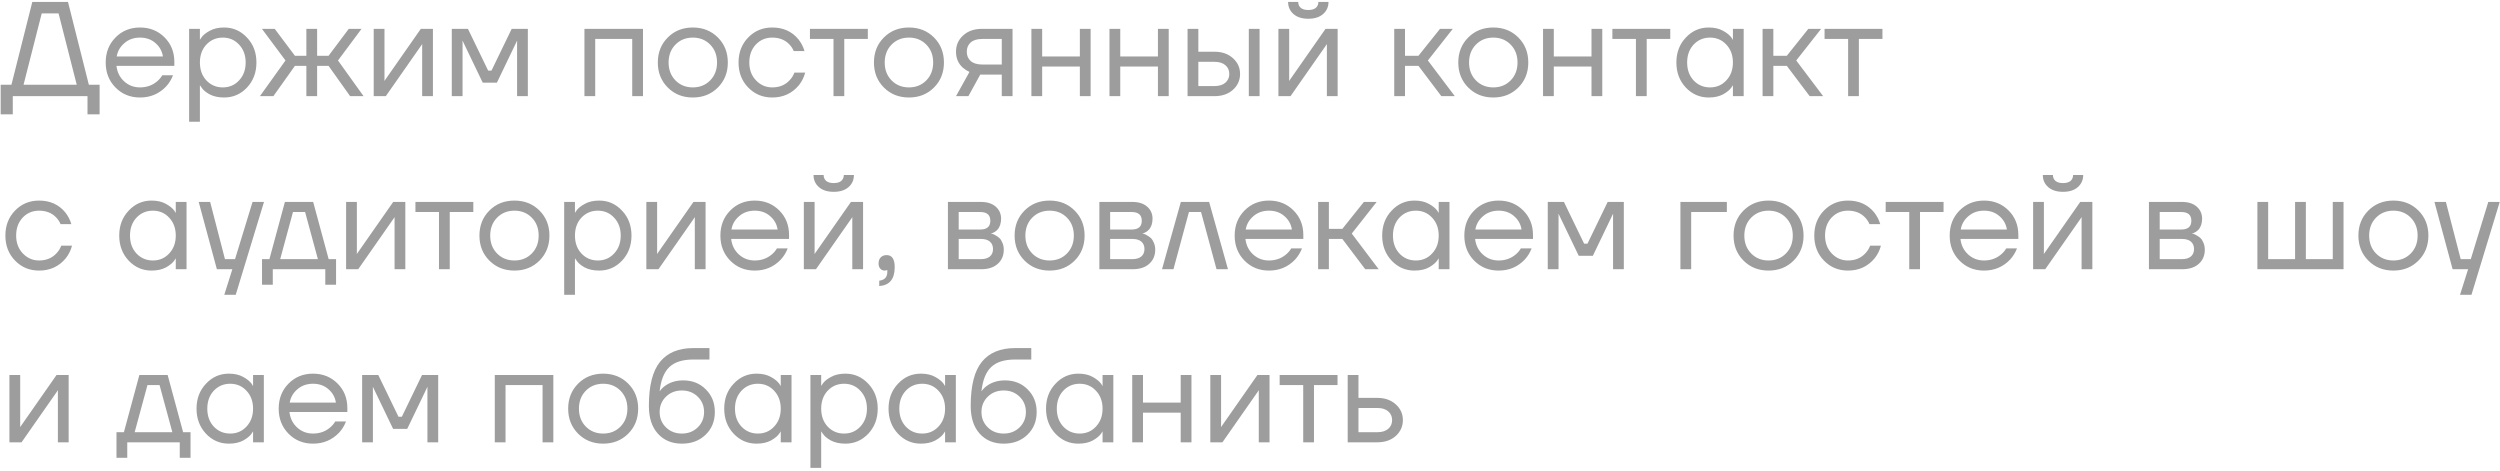 <?xml version="1.0" encoding="UTF-8"?> <svg xmlns="http://www.w3.org/2000/svg" width="260" height="49" viewBox="0 0 260 49" fill="none"><path d="M0.07 11.89V8.81H1.19L3.36 0.2H7.07L9.24 8.81H10.36V11.89H9.1V10H1.33V11.89H0.07ZM2.45 8.81H7.98L6.09 1.39H4.34L2.45 8.81ZM12.014 9.104C11.332 8.413 10.992 7.545 10.992 6.5C10.992 5.455 11.332 4.587 12.014 3.896C12.695 3.205 13.544 2.86 14.562 2.86C15.579 2.86 16.428 3.201 17.11 3.882C17.791 4.563 18.132 5.413 18.132 6.43V6.85H12.112C12.186 7.503 12.452 8.04 12.91 8.46C13.367 8.88 13.918 9.09 14.562 9.09C15.252 9.09 15.845 8.88 16.34 8.46C16.564 8.273 16.741 8.063 16.872 7.83H17.992C17.824 8.269 17.586 8.656 17.278 8.992C16.55 9.757 15.644 10.14 14.562 10.14C13.544 10.14 12.695 9.795 12.014 9.104ZM12.14 5.87H16.942C16.858 5.319 16.601 4.857 16.172 4.484C15.742 4.101 15.206 3.91 14.562 3.91C13.918 3.91 13.376 4.101 12.938 4.484C12.499 4.857 12.233 5.319 12.14 5.87ZM19.669 12.66V3H20.79V4.12H20.803L20.944 3.91C21.102 3.667 21.387 3.434 21.797 3.21C22.208 2.977 22.712 2.86 23.309 2.86C24.243 2.86 25.036 3.21 25.689 3.91C26.343 4.601 26.669 5.464 26.669 6.5C26.669 7.536 26.343 8.404 25.689 9.104C25.036 9.795 24.243 10.14 23.309 10.14C22.712 10.14 22.203 10.028 21.784 9.804C21.373 9.571 21.093 9.328 20.944 9.076L20.803 8.88H20.79V12.66H19.669ZM21.462 4.638C21.014 5.123 20.79 5.744 20.79 6.5C20.79 7.256 21.014 7.877 21.462 8.362C21.919 8.847 22.488 9.09 23.169 9.09C23.851 9.09 24.416 8.847 24.863 8.362C25.321 7.877 25.549 7.256 25.549 6.5C25.549 5.744 25.321 5.123 24.863 4.638C24.416 4.153 23.851 3.91 23.169 3.91C22.488 3.91 21.919 4.153 21.462 4.638ZM27.031 10L29.691 6.29L27.241 3H28.571L30.671 5.8H31.861V3H32.981V5.8H34.171L36.271 3H37.601L35.151 6.29L37.811 10H36.411L34.171 6.85H32.981V10H31.861V6.85H30.671L28.431 10H27.031ZM38.865 10V3H39.985V8.25L39.971 8.39H39.999L43.765 3H45.025V10H43.905V4.75L43.919 4.61H43.891L40.125 10H38.865ZM46.986 10V3H48.666L50.766 7.34H51.116L53.216 3H54.896V10H53.776V4.4L53.79 4.26H53.762L51.676 8.6H50.206L48.12 4.26H48.092L48.106 4.4V10H46.986ZM60.781 10V3H66.871V10H65.751V4.05H61.901V10H60.781ZM69.45 9.104C68.759 8.413 68.413 7.545 68.413 6.5C68.413 5.455 68.759 4.587 69.45 3.896C70.14 3.205 71.008 2.86 72.053 2.86C73.099 2.86 73.967 3.205 74.657 3.896C75.348 4.587 75.694 5.455 75.694 6.5C75.694 7.545 75.348 8.413 74.657 9.104C73.967 9.795 73.099 10.14 72.053 10.14C71.008 10.14 70.14 9.795 69.45 9.104ZM70.248 4.638C69.772 5.123 69.534 5.744 69.534 6.5C69.534 7.256 69.772 7.877 70.248 8.362C70.724 8.847 71.326 9.09 72.053 9.09C72.781 9.09 73.383 8.847 73.859 8.362C74.335 7.877 74.573 7.256 74.573 6.5C74.573 5.744 74.335 5.123 73.859 4.638C73.383 4.153 72.781 3.91 72.053 3.91C71.326 3.91 70.724 4.153 70.248 4.638ZM77.816 9.104C77.144 8.413 76.808 7.545 76.808 6.5C76.808 5.455 77.144 4.587 77.816 3.896C78.488 3.205 79.319 2.86 80.308 2.86C81.456 2.86 82.366 3.271 83.038 4.092C83.327 4.456 83.537 4.862 83.668 5.31H82.548C82.445 5.058 82.291 4.825 82.086 4.61C81.638 4.143 81.045 3.91 80.308 3.91C79.627 3.91 79.057 4.153 78.6 4.638C78.152 5.123 77.928 5.744 77.928 6.5C77.928 7.256 78.161 7.877 78.628 8.362C79.095 8.847 79.655 9.09 80.308 9.09C81.073 9.09 81.685 8.833 82.142 8.32C82.347 8.105 82.506 7.849 82.618 7.55H83.738C83.617 8.026 83.402 8.46 83.094 8.852C82.385 9.711 81.456 10.14 80.308 10.14C79.319 10.14 78.488 9.795 77.816 9.104ZM84.234 4.05V3H90.254V4.05H87.804V10H86.684V4.05H84.234ZM91.926 9.104C91.235 8.413 90.89 7.545 90.89 6.5C90.89 5.455 91.235 4.587 91.926 3.896C92.617 3.205 93.485 2.86 94.53 2.86C95.575 2.86 96.443 3.205 97.134 3.896C97.825 4.587 98.17 5.455 98.17 6.5C98.17 7.545 97.825 8.413 97.134 9.104C96.443 9.795 95.575 10.14 94.53 10.14C93.485 10.14 92.617 9.795 91.926 9.104ZM92.724 4.638C92.248 5.123 92.01 5.744 92.01 6.5C92.01 7.256 92.248 7.877 92.724 8.362C93.2 8.847 93.802 9.09 94.53 9.09C95.258 9.09 95.86 8.847 96.336 8.362C96.812 7.877 97.05 7.256 97.05 6.5C97.05 5.744 96.812 5.123 96.336 4.638C95.86 4.153 95.258 3.91 94.53 3.91C93.802 3.91 93.2 4.153 92.724 4.638ZM99.425 10L100.825 7.48C100.591 7.377 100.358 7.228 100.125 7.032C99.658 6.603 99.425 6.052 99.425 5.38C99.425 4.699 99.672 4.134 100.167 3.686C100.661 3.229 101.319 3 102.141 3H105.305V10H104.185V7.76H101.945L100.713 10H99.425ZM100.951 4.414C100.68 4.657 100.545 4.979 100.545 5.38C100.545 5.781 100.68 6.103 100.951 6.346C101.231 6.589 101.632 6.71 102.155 6.71H104.185V4.05H102.155C101.632 4.05 101.231 4.171 100.951 4.414ZM107.265 10V3H108.385V5.87H112.305V3H113.425V10H112.305V6.92H108.385V10H107.265ZM115.386 10V3H116.506V5.87H120.426V3H121.546V10H120.426V6.92H116.506V10H115.386ZM129.877 10V3H130.997V10H129.877ZM123.507 10V3H124.627V5.38H126.307C127.091 5.38 127.731 5.604 128.225 6.052C128.72 6.491 128.967 7.037 128.967 7.69C128.967 8.343 128.72 8.894 128.225 9.342C127.731 9.781 127.091 10 126.307 10H123.507ZM124.627 8.95H126.307C126.793 8.95 127.171 8.833 127.441 8.6C127.712 8.367 127.847 8.063 127.847 7.69C127.847 7.317 127.712 7.013 127.441 6.78C127.171 6.547 126.793 6.43 126.307 6.43H124.627V8.95ZM132.955 10V3H134.075V8.25L134.061 8.39H134.089L137.855 3H139.115V10H137.995V4.75L138.009 4.61H137.981L134.215 10H132.955ZM133.963 0.2H135.013C135.013 0.452 135.101 0.657 135.279 0.816C135.456 0.965 135.717 1.04 136.063 1.04C136.408 1.04 136.669 0.965 136.847 0.816C137.024 0.657 137.113 0.452 137.113 0.2H138.163C138.163 0.713 137.976 1.133 137.603 1.46C137.229 1.787 136.716 1.95 136.063 1.95C135.409 1.95 134.896 1.787 134.523 1.46C134.149 1.133 133.963 0.713 133.963 0.2ZM145 10V3H146.12V5.8H147.52L149.76 3H151.09L148.5 6.29L151.3 10H149.9L147.52 6.85H146.12V10H145ZM152.698 9.104C152.007 8.413 151.662 7.545 151.662 6.5C151.662 5.455 152.007 4.587 152.698 3.896C153.388 3.205 154.256 2.86 155.302 2.86C156.347 2.86 157.215 3.205 157.906 3.896C158.596 4.587 158.942 5.455 158.942 6.5C158.942 7.545 158.596 8.413 157.906 9.104C157.215 9.795 156.347 10.14 155.302 10.14C154.256 10.14 153.388 9.795 152.698 9.104ZM153.496 4.638C153.02 5.123 152.782 5.744 152.782 6.5C152.782 7.256 153.02 7.877 153.496 8.362C153.972 8.847 154.574 9.09 155.302 9.09C156.03 9.09 156.632 8.847 157.108 8.362C157.584 7.877 157.822 7.256 157.822 6.5C157.822 5.744 157.584 5.123 157.108 4.638C156.632 4.153 156.03 3.91 155.302 3.91C154.574 3.91 153.972 4.153 153.496 4.638ZM160.476 10V3H161.596V5.87H165.516V3H166.636V10H165.516V6.92H161.596V10H160.476ZM167.687 4.05V3H173.707V4.05H171.257V10H170.137V4.05H167.687ZM175.323 9.104C174.67 8.404 174.343 7.536 174.343 6.5C174.343 5.464 174.67 4.601 175.323 3.91C175.977 3.21 176.77 2.86 177.703 2.86C178.291 2.86 178.786 2.972 179.187 3.196C179.598 3.42 179.897 3.663 180.083 3.924L180.209 4.134H180.223V3H181.343V10H180.223V8.88H180.209L180.083 9.076C179.915 9.328 179.626 9.571 179.215 9.804C178.805 10.028 178.301 10.14 177.703 10.14C176.77 10.14 175.977 9.795 175.323 9.104ZM176.135 4.638C175.687 5.123 175.463 5.744 175.463 6.5C175.463 7.256 175.687 7.877 176.135 8.362C176.593 8.847 177.162 9.09 177.843 9.09C178.525 9.09 179.089 8.847 179.537 8.362C179.995 7.877 180.223 7.256 180.223 6.5C180.223 5.744 179.995 5.123 179.537 4.638C179.089 4.153 178.525 3.91 177.843 3.91C177.162 3.91 176.593 4.153 176.135 4.638ZM183.308 10V3H184.428V5.8H185.828L188.068 3H189.398L186.808 6.29L189.608 10H188.208L185.828 6.85H184.428V10H183.308ZM189.754 4.05V3H195.774V4.05H193.324V10H192.204V4.05H189.754ZM1.568 27.104C0.896 26.413 0.56 25.545 0.56 24.5C0.56 23.455 0.896 22.587 1.568 21.896C2.24 21.205 3.071 20.86 4.06 20.86C5.208 20.86 6.118 21.271 6.79 22.092C7.079 22.456 7.289 22.862 7.42 23.31H6.3C6.197 23.058 6.043 22.825 5.838 22.61C5.39 22.143 4.797 21.91 4.06 21.91C3.379 21.91 2.809 22.153 2.352 22.638C1.904 23.123 1.68 23.744 1.68 24.5C1.68 25.256 1.913 25.877 2.38 26.362C2.847 26.847 3.407 27.09 4.06 27.09C4.825 27.09 5.437 26.833 5.894 26.32C6.099 26.105 6.258 25.849 6.37 25.55H7.49C7.369 26.026 7.154 26.46 6.846 26.852C6.137 27.711 5.208 28.14 4.06 28.14C3.071 28.14 2.24 27.795 1.568 27.104ZM13.38 27.104C12.726 26.404 12.4 25.536 12.4 24.5C12.4 23.464 12.726 22.601 13.38 21.91C14.033 21.21 14.826 20.86 15.76 20.86C16.348 20.86 16.843 20.972 17.244 21.196C17.654 21.42 17.953 21.663 18.14 21.924L18.266 22.134H18.28V21H19.4V28H18.28V26.88H18.266L18.14 27.076C17.972 27.328 17.683 27.571 17.272 27.804C16.861 28.028 16.357 28.14 15.76 28.14C14.826 28.14 14.033 27.795 13.38 27.104ZM14.192 22.638C13.744 23.123 13.52 23.744 13.52 24.5C13.52 25.256 13.744 25.877 14.192 26.362C14.649 26.847 15.219 27.09 15.9 27.09C16.581 27.09 17.146 26.847 17.594 26.362C18.051 25.877 18.28 25.256 18.28 24.5C18.28 23.744 18.051 23.123 17.594 22.638C17.146 22.153 16.581 21.91 15.9 21.91C15.219 21.91 14.649 22.153 14.192 22.638ZM20.665 21H21.855L23.395 26.95H24.445L26.265 21H27.455L24.515 30.66H23.325L24.165 28H22.555L20.665 21ZM27.25 29.61V26.95H28.02L29.63 21H32.57L34.18 26.95H34.95V29.61H33.83V28H28.37V29.61H27.25ZM29.14 26.95H33.06L31.73 22.05H30.47L29.14 26.95ZM35.994 28V21H37.114V26.25L37.1 26.39H37.128L40.894 21H42.154V28H41.034V22.75L41.048 22.61H41.02L37.254 28H35.994ZM43.205 22.05V21H49.225V22.05H46.775V28H45.655V22.05H43.205ZM50.897 27.104C50.206 26.413 49.861 25.545 49.861 24.5C49.861 23.455 50.206 22.587 50.897 21.896C51.587 21.205 52.455 20.86 53.501 20.86C54.546 20.86 55.414 21.205 56.105 21.896C56.795 22.587 57.141 23.455 57.141 24.5C57.141 25.545 56.795 26.413 56.105 27.104C55.414 27.795 54.546 28.14 53.501 28.14C52.455 28.14 51.587 27.795 50.897 27.104ZM51.695 22.638C51.219 23.123 50.981 23.744 50.981 24.5C50.981 25.256 51.219 25.877 51.695 26.362C52.171 26.847 52.773 27.09 53.501 27.09C54.229 27.09 54.831 26.847 55.307 26.362C55.783 25.877 56.021 25.256 56.021 24.5C56.021 23.744 55.783 23.123 55.307 22.638C54.831 22.153 54.229 21.91 53.501 21.91C52.773 21.91 52.171 22.153 51.695 22.638ZM58.675 30.66V21H59.795V22.12H59.809L59.949 21.91C60.108 21.667 60.393 21.434 60.803 21.21C61.214 20.977 61.718 20.86 62.315 20.86C63.249 20.86 64.042 21.21 64.695 21.91C65.349 22.601 65.675 23.464 65.675 24.5C65.675 25.536 65.349 26.404 64.695 27.104C64.042 27.795 63.249 28.14 62.315 28.14C61.718 28.14 61.209 28.028 60.789 27.804C60.379 27.571 60.099 27.328 59.949 27.076L59.809 26.88H59.795V30.66H58.675ZM60.467 22.638C60.019 23.123 59.795 23.744 59.795 24.5C59.795 25.256 60.019 25.877 60.467 26.362C60.925 26.847 61.494 27.09 62.175 27.09C62.857 27.09 63.421 26.847 63.869 26.362C64.327 25.877 64.555 25.256 64.555 24.5C64.555 23.744 64.327 23.123 63.869 22.638C63.421 22.153 62.857 21.91 62.175 21.91C61.494 21.91 60.925 22.153 60.467 22.638ZM67.22 28V21H68.34V26.25L68.326 26.39H68.354L72.12 21H73.38V28H72.26V22.75L72.274 22.61H72.246L68.48 28H67.22ZM75.943 27.104C75.262 26.413 74.921 25.545 74.921 24.5C74.921 23.455 75.262 22.587 75.943 21.896C76.625 21.205 77.474 20.86 78.491 20.86C79.509 20.86 80.358 21.201 81.039 21.882C81.721 22.563 82.061 23.413 82.061 24.43V24.85H76.041C76.116 25.503 76.382 26.04 76.839 26.46C77.297 26.88 77.847 27.09 78.491 27.09C79.182 27.09 79.775 26.88 80.269 26.46C80.493 26.273 80.671 26.063 80.801 25.83H81.921C81.753 26.269 81.515 26.656 81.207 26.992C80.479 27.757 79.574 28.14 78.491 28.14C77.474 28.14 76.625 27.795 75.943 27.104ZM76.069 23.87H80.871C80.787 23.319 80.531 22.857 80.101 22.484C79.672 22.101 79.135 21.91 78.491 21.91C77.847 21.91 77.306 22.101 76.867 22.484C76.429 22.857 76.163 23.319 76.069 23.87ZM83.599 28V21H84.719V26.25L84.705 26.39H84.733L88.499 21H89.759V28H88.639V22.75L88.653 22.61H88.625L84.859 28H83.599ZM84.607 18.2H85.657C85.657 18.452 85.746 18.657 85.923 18.816C86.1 18.965 86.362 19.04 86.707 19.04C87.052 19.04 87.314 18.965 87.491 18.816C87.668 18.657 87.757 18.452 87.757 18.2H88.807C88.807 18.713 88.621 19.133 88.247 19.46C87.874 19.787 87.361 19.95 86.707 19.95C86.054 19.95 85.54 19.787 85.167 19.46C84.794 19.133 84.607 18.713 84.607 18.2ZM91.37 27.412C91.37 27.141 91.445 26.927 91.594 26.768C91.753 26.609 91.958 26.53 92.21 26.53C92.77 26.53 93.05 26.95 93.05 27.79C93.05 29.022 92.514 29.675 91.44 29.75V29.19C92 29.125 92.28 28.821 92.28 28.28V28.07L92.196 28.112C92.103 28.131 92.038 28.14 92 28.14C91.823 28.14 91.674 28.075 91.552 27.944C91.431 27.804 91.37 27.627 91.37 27.412ZM98.584 28V21H102.014C102.667 21 103.18 21.163 103.554 21.49C103.927 21.817 104.114 22.237 104.114 22.75C104.114 22.983 104.081 23.198 104.016 23.394C103.95 23.581 103.871 23.73 103.778 23.842C103.684 23.945 103.582 24.033 103.47 24.108C103.367 24.173 103.278 24.22 103.204 24.248C103.138 24.267 103.092 24.276 103.064 24.276V24.29C103.092 24.29 103.148 24.304 103.232 24.332C103.316 24.351 103.423 24.402 103.554 24.486C103.694 24.561 103.824 24.654 103.946 24.766C104.067 24.878 104.17 25.041 104.254 25.256C104.347 25.471 104.394 25.709 104.394 25.97C104.394 26.577 104.184 27.067 103.764 27.44C103.353 27.813 102.774 28 102.028 28H98.584ZM99.704 23.87H101.944C102.644 23.87 102.994 23.567 102.994 22.96C102.994 22.353 102.644 22.05 101.944 22.05H99.704V23.87ZM99.704 26.95H102.014C102.424 26.95 102.737 26.857 102.952 26.67C103.166 26.483 103.274 26.227 103.274 25.9C103.274 25.573 103.166 25.317 102.952 25.13C102.737 24.943 102.424 24.85 102.014 24.85H99.704V26.95ZM106.555 27.104C105.864 26.413 105.519 25.545 105.519 24.5C105.519 23.455 105.864 22.587 106.555 21.896C107.246 21.205 108.114 20.86 109.159 20.86C110.204 20.86 111.072 21.205 111.763 21.896C112.454 22.587 112.799 23.455 112.799 24.5C112.799 25.545 112.454 26.413 111.763 27.104C111.072 27.795 110.204 28.14 109.159 28.14C108.114 28.14 107.246 27.795 106.555 27.104ZM107.353 22.638C106.877 23.123 106.639 23.744 106.639 24.5C106.639 25.256 106.877 25.877 107.353 26.362C107.829 26.847 108.431 27.09 109.159 27.09C109.887 27.09 110.489 26.847 110.965 26.362C111.441 25.877 111.679 25.256 111.679 24.5C111.679 23.744 111.441 23.123 110.965 22.638C110.489 22.153 109.887 21.91 109.159 21.91C108.431 21.91 107.829 22.153 107.353 22.638ZM114.334 28V21H117.764C118.417 21 118.93 21.163 119.304 21.49C119.677 21.817 119.864 22.237 119.864 22.75C119.864 22.983 119.831 23.198 119.766 23.394C119.7 23.581 119.621 23.73 119.528 23.842C119.434 23.945 119.332 24.033 119.22 24.108C119.117 24.173 119.028 24.22 118.954 24.248C118.888 24.267 118.842 24.276 118.814 24.276V24.29C118.842 24.29 118.898 24.304 118.982 24.332C119.066 24.351 119.173 24.402 119.304 24.486C119.444 24.561 119.574 24.654 119.696 24.766C119.817 24.878 119.92 25.041 120.004 25.256C120.097 25.471 120.144 25.709 120.144 25.97C120.144 26.577 119.934 27.067 119.514 27.44C119.103 27.813 118.524 28 117.778 28H114.334ZM115.454 23.87H117.694C118.394 23.87 118.744 23.567 118.744 22.96C118.744 22.353 118.394 22.05 117.694 22.05H115.454V23.87ZM115.454 26.95H117.764C118.174 26.95 118.487 26.857 118.702 26.67C118.916 26.483 119.024 26.227 119.024 25.9C119.024 25.573 118.916 25.317 118.702 25.13C118.487 24.943 118.174 24.85 117.764 24.85H115.454V26.95ZM120.849 28L122.809 21H125.749L127.709 28H126.519L124.909 22.05H123.649L122.039 28H120.849ZM129.428 27.104C128.746 26.413 128.406 25.545 128.406 24.5C128.406 23.455 128.746 22.587 129.428 21.896C130.109 21.205 130.958 20.86 131.976 20.86C132.993 20.86 133.842 21.201 134.524 21.882C135.205 22.563 135.546 23.413 135.546 24.43V24.85H129.526C129.6 25.503 129.866 26.04 130.324 26.46C130.781 26.88 131.332 27.09 131.976 27.09C132.666 27.09 133.259 26.88 133.754 26.46C133.978 26.273 134.155 26.063 134.286 25.83H135.406C135.238 26.269 135 26.656 134.692 26.992C133.964 27.757 133.058 28.14 131.976 28.14C130.958 28.14 130.109 27.795 129.428 27.104ZM129.554 23.87H134.356C134.272 23.319 134.015 22.857 133.586 22.484C133.156 22.101 132.62 21.91 131.976 21.91C131.332 21.91 130.79 22.101 130.352 22.484C129.913 22.857 129.647 23.319 129.554 23.87ZM137.084 28V21H138.204V23.8H139.604L141.844 21H143.174L140.584 24.29L143.384 28H141.984L139.604 24.85H138.204V28H137.084ZM144.726 27.104C144.072 26.404 143.746 25.536 143.746 24.5C143.746 23.464 144.072 22.601 144.726 21.91C145.379 21.21 146.172 20.86 147.106 20.86C147.694 20.86 148.188 20.972 148.59 21.196C149 21.42 149.299 21.663 149.486 21.924L149.612 22.134H149.626V21H150.746V28H149.626V26.88H149.612L149.486 27.076C149.318 27.328 149.028 27.571 148.618 27.804C148.207 28.028 147.703 28.14 147.106 28.14C146.172 28.14 145.379 27.795 144.726 27.104ZM145.538 22.638C145.09 23.123 144.866 23.744 144.866 24.5C144.866 25.256 145.09 25.877 145.538 26.362C145.995 26.847 146.564 27.09 147.246 27.09C147.927 27.09 148.492 26.847 148.94 26.362C149.397 25.877 149.626 25.256 149.626 24.5C149.626 23.744 149.397 23.123 148.94 22.638C148.492 22.153 147.927 21.91 147.246 21.91C146.564 21.91 145.995 22.153 145.538 22.638ZM153.312 27.104C152.631 26.413 152.29 25.545 152.29 24.5C152.29 23.455 152.631 22.587 153.312 21.896C153.994 21.205 154.843 20.86 155.86 20.86C156.878 20.86 157.727 21.201 158.408 21.882C159.09 22.563 159.43 23.413 159.43 24.43V24.85H153.41C153.485 25.503 153.751 26.04 154.208 26.46C154.666 26.88 155.216 27.09 155.86 27.09C156.551 27.09 157.144 26.88 157.638 26.46C157.862 26.273 158.04 26.063 158.17 25.83H159.29C159.122 26.269 158.884 26.656 158.576 26.992C157.848 27.757 156.943 28.14 155.86 28.14C154.843 28.14 153.994 27.795 153.312 27.104ZM153.438 23.87H158.24C158.156 23.319 157.9 22.857 157.47 22.484C157.041 22.101 156.504 21.91 155.86 21.91C155.216 21.91 154.675 22.101 154.236 22.484C153.798 22.857 153.532 23.319 153.438 23.87ZM160.968 28V21H162.648L164.748 25.34H165.098L167.198 21H168.878V28H167.758V22.4L167.772 22.26H167.744L165.658 26.6H164.188L162.102 22.26H162.074L162.088 22.4V28H160.968ZM174.763 28V21H179.593V22.05H175.883V28H174.763ZM181.326 27.104C180.636 26.413 180.29 25.545 180.29 24.5C180.29 23.455 180.636 22.587 181.326 21.896C182.017 21.205 182.885 20.86 183.93 20.86C184.976 20.86 185.844 21.205 186.534 21.896C187.225 22.587 187.57 23.455 187.57 24.5C187.57 25.545 187.225 26.413 186.534 27.104C185.844 27.795 184.976 28.14 183.93 28.14C182.885 28.14 182.017 27.795 181.326 27.104ZM182.124 22.638C181.648 23.123 181.41 23.744 181.41 24.5C181.41 25.256 181.648 25.877 182.124 26.362C182.6 26.847 183.202 27.09 183.93 27.09C184.658 27.09 185.26 26.847 185.736 26.362C186.212 25.877 186.45 25.256 186.45 24.5C186.45 23.744 186.212 23.123 185.736 22.638C185.26 22.153 184.658 21.91 183.93 21.91C183.202 21.91 182.6 22.153 182.124 22.638ZM189.693 27.104C189.021 26.413 188.685 25.545 188.685 24.5C188.685 23.455 189.021 22.587 189.693 21.896C190.365 21.205 191.196 20.86 192.185 20.86C193.333 20.86 194.243 21.271 194.915 22.092C195.204 22.456 195.414 22.862 195.545 23.31H194.425C194.322 23.058 194.168 22.825 193.963 22.61C193.515 22.143 192.922 21.91 192.185 21.91C191.504 21.91 190.934 22.153 190.477 22.638C190.029 23.123 189.805 23.744 189.805 24.5C189.805 25.256 190.038 25.877 190.505 26.362C190.972 26.847 191.532 27.09 192.185 27.09C192.95 27.09 193.562 26.833 194.019 26.32C194.224 26.105 194.383 25.849 194.495 25.55H195.615C195.494 26.026 195.279 26.46 194.971 26.852C194.262 27.711 193.333 28.14 192.185 28.14C191.196 28.14 190.365 27.795 189.693 27.104ZM196.111 22.05V21H202.131V22.05H199.681V28H198.561V22.05H196.111ZM203.789 27.104C203.108 26.413 202.767 25.545 202.767 24.5C202.767 23.455 203.108 22.587 203.789 21.896C204.47 21.205 205.32 20.86 206.337 20.86C207.354 20.86 208.204 21.201 208.885 21.882C209.566 22.563 209.907 23.413 209.907 24.43V24.85H203.887C203.962 25.503 204.228 26.04 204.685 26.46C205.142 26.88 205.693 27.09 206.337 27.09C207.028 27.09 207.62 26.88 208.115 26.46C208.339 26.273 208.516 26.063 208.647 25.83H209.767C209.599 26.269 209.361 26.656 209.053 26.992C208.325 27.757 207.42 28.14 206.337 28.14C205.32 28.14 204.47 27.795 203.789 27.104ZM203.915 23.87H208.717C208.633 23.319 208.376 22.857 207.947 22.484C207.518 22.101 206.981 21.91 206.337 21.91C205.693 21.91 205.152 22.101 204.713 22.484C204.274 22.857 204.008 23.319 203.915 23.87ZM211.445 28V21H212.565V26.25L212.551 26.39H212.579L216.345 21H217.605V28H216.485V22.75L216.499 22.61H216.471L212.705 28H211.445ZM212.453 18.2H213.503C213.503 18.452 213.592 18.657 213.769 18.816C213.946 18.965 214.208 19.04 214.553 19.04C214.898 19.04 215.16 18.965 215.337 18.816C215.514 18.657 215.603 18.452 215.603 18.2H216.653C216.653 18.713 216.466 19.133 216.093 19.46C215.72 19.787 215.206 19.95 214.553 19.95C213.9 19.95 213.386 19.787 213.013 19.46C212.64 19.133 212.453 18.713 212.453 18.2ZM223.49 28V21H226.92C227.573 21 228.086 21.163 228.46 21.49C228.833 21.817 229.02 22.237 229.02 22.75C229.02 22.983 228.987 23.198 228.922 23.394C228.856 23.581 228.777 23.73 228.684 23.842C228.59 23.945 228.488 24.033 228.376 24.108C228.273 24.173 228.184 24.22 228.11 24.248C228.044 24.267 227.998 24.276 227.97 24.276V24.29C227.998 24.29 228.054 24.304 228.138 24.332C228.222 24.351 228.329 24.402 228.46 24.486C228.6 24.561 228.73 24.654 228.852 24.766C228.973 24.878 229.076 25.041 229.16 25.256C229.253 25.471 229.3 25.709 229.3 25.97C229.3 26.577 229.09 27.067 228.67 27.44C228.259 27.813 227.68 28 226.934 28H223.49ZM224.61 23.87H226.85C227.55 23.87 227.9 23.567 227.9 22.96C227.9 22.353 227.55 22.05 226.85 22.05H224.61V23.87ZM224.61 26.95H226.92C227.33 26.95 227.643 26.857 227.858 26.67C228.072 26.483 228.18 26.227 228.18 25.9C228.18 25.573 228.072 25.317 227.858 25.13C227.643 24.943 227.33 24.85 226.92 24.85H224.61V26.95ZM234.769 28V21H235.889V26.95H238.689V21H239.809V26.95H242.609V21H243.729V28H234.769ZM246.309 27.104C245.618 26.413 245.273 25.545 245.273 24.5C245.273 23.455 245.618 22.587 246.309 21.896C247 21.205 247.868 20.86 248.913 20.86C249.958 20.86 250.826 21.205 251.517 21.896C252.208 22.587 252.553 23.455 252.553 24.5C252.553 25.545 252.208 26.413 251.517 27.104C250.826 27.795 249.958 28.14 248.913 28.14C247.868 28.14 247 27.795 246.309 27.104ZM247.107 22.638C246.631 23.123 246.393 23.744 246.393 24.5C246.393 25.256 246.631 25.877 247.107 26.362C247.583 26.847 248.185 27.09 248.913 27.09C249.641 27.09 250.243 26.847 250.719 26.362C251.195 25.877 251.433 25.256 251.433 24.5C251.433 23.744 251.195 23.123 250.719 22.638C250.243 22.153 249.641 21.91 248.913 21.91C248.185 21.91 247.583 22.153 247.107 22.638ZM253.182 21H254.372L255.912 26.95H256.962L258.782 21H259.972L257.032 30.66H255.842L256.682 28H255.072L253.182 21ZM0.98 46V39H2.1V44.25L2.086 44.39H2.114L5.88 39H7.14V46H6.02V40.75L6.034 40.61H6.006L2.24 46H0.98ZM12.115 47.61V44.95H12.885L14.495 39H17.435L19.045 44.95H19.815V47.61H18.695V46H13.235V47.61H12.115ZM14.005 44.95H17.925L16.595 40.05H15.335L14.005 44.95ZM21.419 45.104C20.766 44.404 20.439 43.536 20.439 42.5C20.439 41.464 20.766 40.601 21.419 39.91C22.072 39.21 22.866 38.86 23.799 38.86C24.387 38.86 24.882 38.972 25.283 39.196C25.694 39.42 25.992 39.663 26.179 39.924L26.305 40.134H26.319V39H27.439V46H26.319V44.88H26.305L26.179 45.076C26.011 45.328 25.722 45.571 25.311 45.804C24.9 46.028 24.396 46.14 23.799 46.14C22.866 46.14 22.072 45.795 21.419 45.104ZM22.231 40.638C21.783 41.123 21.559 41.744 21.559 42.5C21.559 43.256 21.783 43.877 22.231 44.362C22.688 44.847 23.258 45.09 23.939 45.09C24.62 45.09 25.185 44.847 25.633 44.362C26.09 43.877 26.319 43.256 26.319 42.5C26.319 41.744 26.09 41.123 25.633 40.638C25.185 40.153 24.62 39.91 23.939 39.91C23.258 39.91 22.688 40.153 22.231 40.638ZM30.006 45.104C29.325 44.413 28.984 43.545 28.984 42.5C28.984 41.455 29.325 40.587 30.006 39.896C30.687 39.205 31.537 38.86 32.554 38.86C33.571 38.86 34.42 39.201 35.102 39.882C35.783 40.563 36.124 41.413 36.124 42.43V42.85H30.104C30.178 43.503 30.445 44.04 30.902 44.46C31.359 44.88 31.91 45.09 32.554 45.09C33.245 45.09 33.837 44.88 34.332 44.46C34.556 44.273 34.733 44.063 34.864 43.83H35.984C35.816 44.269 35.578 44.656 35.27 44.992C34.542 45.757 33.636 46.14 32.554 46.14C31.537 46.14 30.687 45.795 30.006 45.104ZM30.132 41.87H34.934C34.85 41.319 34.593 40.857 34.164 40.484C33.734 40.101 33.198 39.91 32.554 39.91C31.91 39.91 31.369 40.101 30.93 40.484C30.491 40.857 30.225 41.319 30.132 41.87ZM37.662 46V39H39.342L41.442 43.34H41.792L43.892 39H45.572V46H44.452V40.4L44.466 40.26H44.438L42.352 44.6H40.882L38.796 40.26H38.768L38.782 40.4V46H37.662ZM51.457 46V39H57.547V46H56.427V40.05H52.577V46H51.457ZM60.125 45.104C59.435 44.413 59.089 43.545 59.089 42.5C59.089 41.455 59.435 40.587 60.125 39.896C60.816 39.205 61.684 38.86 62.729 38.86C63.775 38.86 64.643 39.205 65.333 39.896C66.024 40.587 66.369 41.455 66.369 42.5C66.369 43.545 66.024 44.413 65.333 45.104C64.643 45.795 63.775 46.14 62.729 46.14C61.684 46.14 60.816 45.795 60.125 45.104ZM60.923 40.638C60.447 41.123 60.209 41.744 60.209 42.5C60.209 43.256 60.447 43.877 60.923 44.362C61.399 44.847 62.001 45.09 62.729 45.09C63.457 45.09 64.059 44.847 64.535 44.362C65.011 43.877 65.249 43.256 65.249 42.5C65.249 41.744 65.011 41.123 64.535 40.638C64.059 40.153 63.457 39.91 62.729 39.91C62.001 39.91 61.399 40.153 60.923 40.638ZM67.484 42.22C67.484 40.111 67.871 38.58 68.646 37.628C69.421 36.676 70.573 36.2 72.104 36.2H73.784V37.39H72.104C70.993 37.39 70.162 37.651 69.612 38.174C69.07 38.687 68.734 39.523 68.604 40.68H68.618C68.758 40.475 68.945 40.288 69.178 40.12C69.701 39.747 70.326 39.56 71.054 39.56C72.006 39.56 72.79 39.873 73.406 40.498C74.031 41.114 74.344 41.898 74.344 42.85C74.344 43.811 74.022 44.6 73.378 45.216C72.743 45.832 71.922 46.14 70.914 46.14C69.878 46.14 69.047 45.795 68.422 45.104C67.796 44.413 67.484 43.452 67.484 42.22ZM69.262 41.254C68.823 41.683 68.604 42.215 68.604 42.85C68.604 43.485 68.823 44.017 69.262 44.446C69.701 44.875 70.251 45.09 70.914 45.09C71.576 45.09 72.127 44.875 72.566 44.446C73.004 44.017 73.224 43.485 73.224 42.85C73.224 42.215 73.004 41.683 72.566 41.254C72.127 40.825 71.576 40.61 70.914 40.61C70.251 40.61 69.701 40.825 69.262 41.254ZM76.298 45.104C75.644 44.404 75.318 43.536 75.318 42.5C75.318 41.464 75.644 40.601 76.298 39.91C76.951 39.21 77.745 38.86 78.678 38.86C79.266 38.86 79.76 38.972 80.162 39.196C80.573 39.42 80.871 39.663 81.058 39.924L81.184 40.134H81.198V39H82.318V46H81.198V44.88H81.184L81.058 45.076C80.89 45.328 80.6 45.571 80.19 45.804C79.779 46.028 79.275 46.14 78.678 46.14C77.745 46.14 76.951 45.795 76.298 45.104ZM77.11 40.638C76.662 41.123 76.438 41.744 76.438 42.5C76.438 43.256 76.662 43.877 77.11 44.362C77.567 44.847 78.136 45.09 78.818 45.09C79.499 45.09 80.064 44.847 80.512 44.362C80.969 43.877 81.198 43.256 81.198 42.5C81.198 41.744 80.969 41.123 80.512 40.638C80.064 40.153 79.499 39.91 78.818 39.91C78.136 39.91 77.567 40.153 77.11 40.638ZM84.283 48.66V39H85.403V40.12H85.417L85.557 39.91C85.715 39.667 86 39.434 86.411 39.21C86.821 38.977 87.325 38.86 87.923 38.86C88.856 38.86 89.649 39.21 90.303 39.91C90.956 40.601 91.283 41.464 91.283 42.5C91.283 43.536 90.956 44.404 90.303 45.104C89.649 45.795 88.856 46.14 87.923 46.14C87.325 46.14 86.817 46.028 86.397 45.804C85.986 45.571 85.706 45.328 85.557 45.076L85.417 44.88H85.403V48.66H84.283ZM86.075 40.638C85.627 41.123 85.403 41.744 85.403 42.5C85.403 43.256 85.627 43.877 86.075 44.362C86.532 44.847 87.101 45.09 87.783 45.09C88.464 45.09 89.029 44.847 89.477 44.362C89.934 43.877 90.163 43.256 90.163 42.5C90.163 41.744 89.934 41.123 89.477 40.638C89.029 40.153 88.464 39.91 87.783 39.91C87.101 39.91 86.532 40.153 86.075 40.638ZM93.388 45.104C92.734 44.404 92.408 43.536 92.408 42.5C92.408 41.464 92.734 40.601 93.388 39.91C94.041 39.21 94.834 38.86 95.768 38.86C96.356 38.86 96.85 38.972 97.252 39.196C97.662 39.42 97.961 39.663 98.148 39.924L98.274 40.134H98.288V39H99.408V46H98.288V44.88H98.274L98.148 45.076C97.98 45.328 97.69 45.571 97.28 45.804C96.869 46.028 96.365 46.14 95.768 46.14C94.834 46.14 94.041 45.795 93.388 45.104ZM94.2 40.638C93.752 41.123 93.528 41.744 93.528 42.5C93.528 43.256 93.752 43.877 94.2 44.362C94.657 44.847 95.226 45.09 95.908 45.09C96.589 45.09 97.154 44.847 97.602 44.362C98.059 43.877 98.288 43.256 98.288 42.5C98.288 41.744 98.059 41.123 97.602 40.638C97.154 40.153 96.589 39.91 95.908 39.91C95.226 39.91 94.657 40.153 94.2 40.638ZM100.953 42.22C100.953 40.111 101.34 38.58 102.115 37.628C102.889 36.676 104.042 36.2 105.573 36.2H107.253V37.39H105.573C104.462 37.39 103.631 37.651 103.081 38.174C102.539 38.687 102.203 39.523 102.073 40.68H102.087C102.227 40.475 102.413 40.288 102.647 40.12C103.169 39.747 103.795 39.56 104.523 39.56C105.475 39.56 106.259 39.873 106.875 40.498C107.5 41.114 107.813 41.898 107.813 42.85C107.813 43.811 107.491 44.6 106.847 45.216C106.212 45.832 105.391 46.14 104.383 46.14C103.347 46.14 102.516 45.795 101.891 45.104C101.265 44.413 100.953 43.452 100.953 42.22ZM102.731 41.254C102.292 41.683 102.073 42.215 102.073 42.85C102.073 43.485 102.292 44.017 102.731 44.446C103.169 44.875 103.72 45.09 104.383 45.09C105.045 45.09 105.596 44.875 106.035 44.446C106.473 44.017 106.693 43.485 106.693 42.85C106.693 42.215 106.473 41.683 106.035 41.254C105.596 40.825 105.045 40.61 104.383 40.61C103.72 40.61 103.169 40.825 102.731 41.254ZM109.767 45.104C109.113 44.404 108.787 43.536 108.787 42.5C108.787 41.464 109.113 40.601 109.767 39.91C110.42 39.21 111.213 38.86 112.147 38.86C112.735 38.86 113.229 38.972 113.631 39.196C114.041 39.42 114.34 39.663 114.527 39.924L114.653 40.134H114.667V39H115.787V46H114.667V44.88H114.653L114.527 45.076C114.359 45.328 114.069 45.571 113.659 45.804C113.248 46.028 112.744 46.14 112.147 46.14C111.213 46.14 110.42 45.795 109.767 45.104ZM110.579 40.638C110.131 41.123 109.907 41.744 109.907 42.5C109.907 43.256 110.131 43.877 110.579 44.362C111.036 44.847 111.605 45.09 112.287 45.09C112.968 45.09 113.533 44.847 113.981 44.362C114.438 43.877 114.667 43.256 114.667 42.5C114.667 41.744 114.438 41.123 113.981 40.638C113.533 40.153 112.968 39.91 112.287 39.91C111.605 39.91 111.036 40.153 110.579 40.638ZM117.751 46V39H118.871V41.87H122.791V39H123.911V46H122.791V42.92H118.871V46H117.751ZM125.873 46V39H126.993V44.25L126.979 44.39H127.007L130.773 39H132.033V46H130.913V40.75L130.927 40.61H130.899L127.133 46H125.873ZM133.084 40.05V39H139.104V40.05H136.654V46H135.534V40.05H133.084ZM140.16 46V39H141.28V41.38H143.24C144.024 41.38 144.663 41.604 145.158 42.052C145.652 42.491 145.9 43.037 145.9 43.69C145.9 44.343 145.652 44.894 145.158 45.342C144.663 45.781 144.024 46 143.24 46H140.16ZM141.28 44.95H143.24C143.725 44.95 144.103 44.833 144.374 44.6C144.644 44.367 144.78 44.063 144.78 43.69C144.78 43.317 144.644 43.013 144.374 42.78C144.103 42.547 143.725 42.43 143.24 42.43H141.28V44.95Z" fill="#9D9D9D"></path></svg> 
